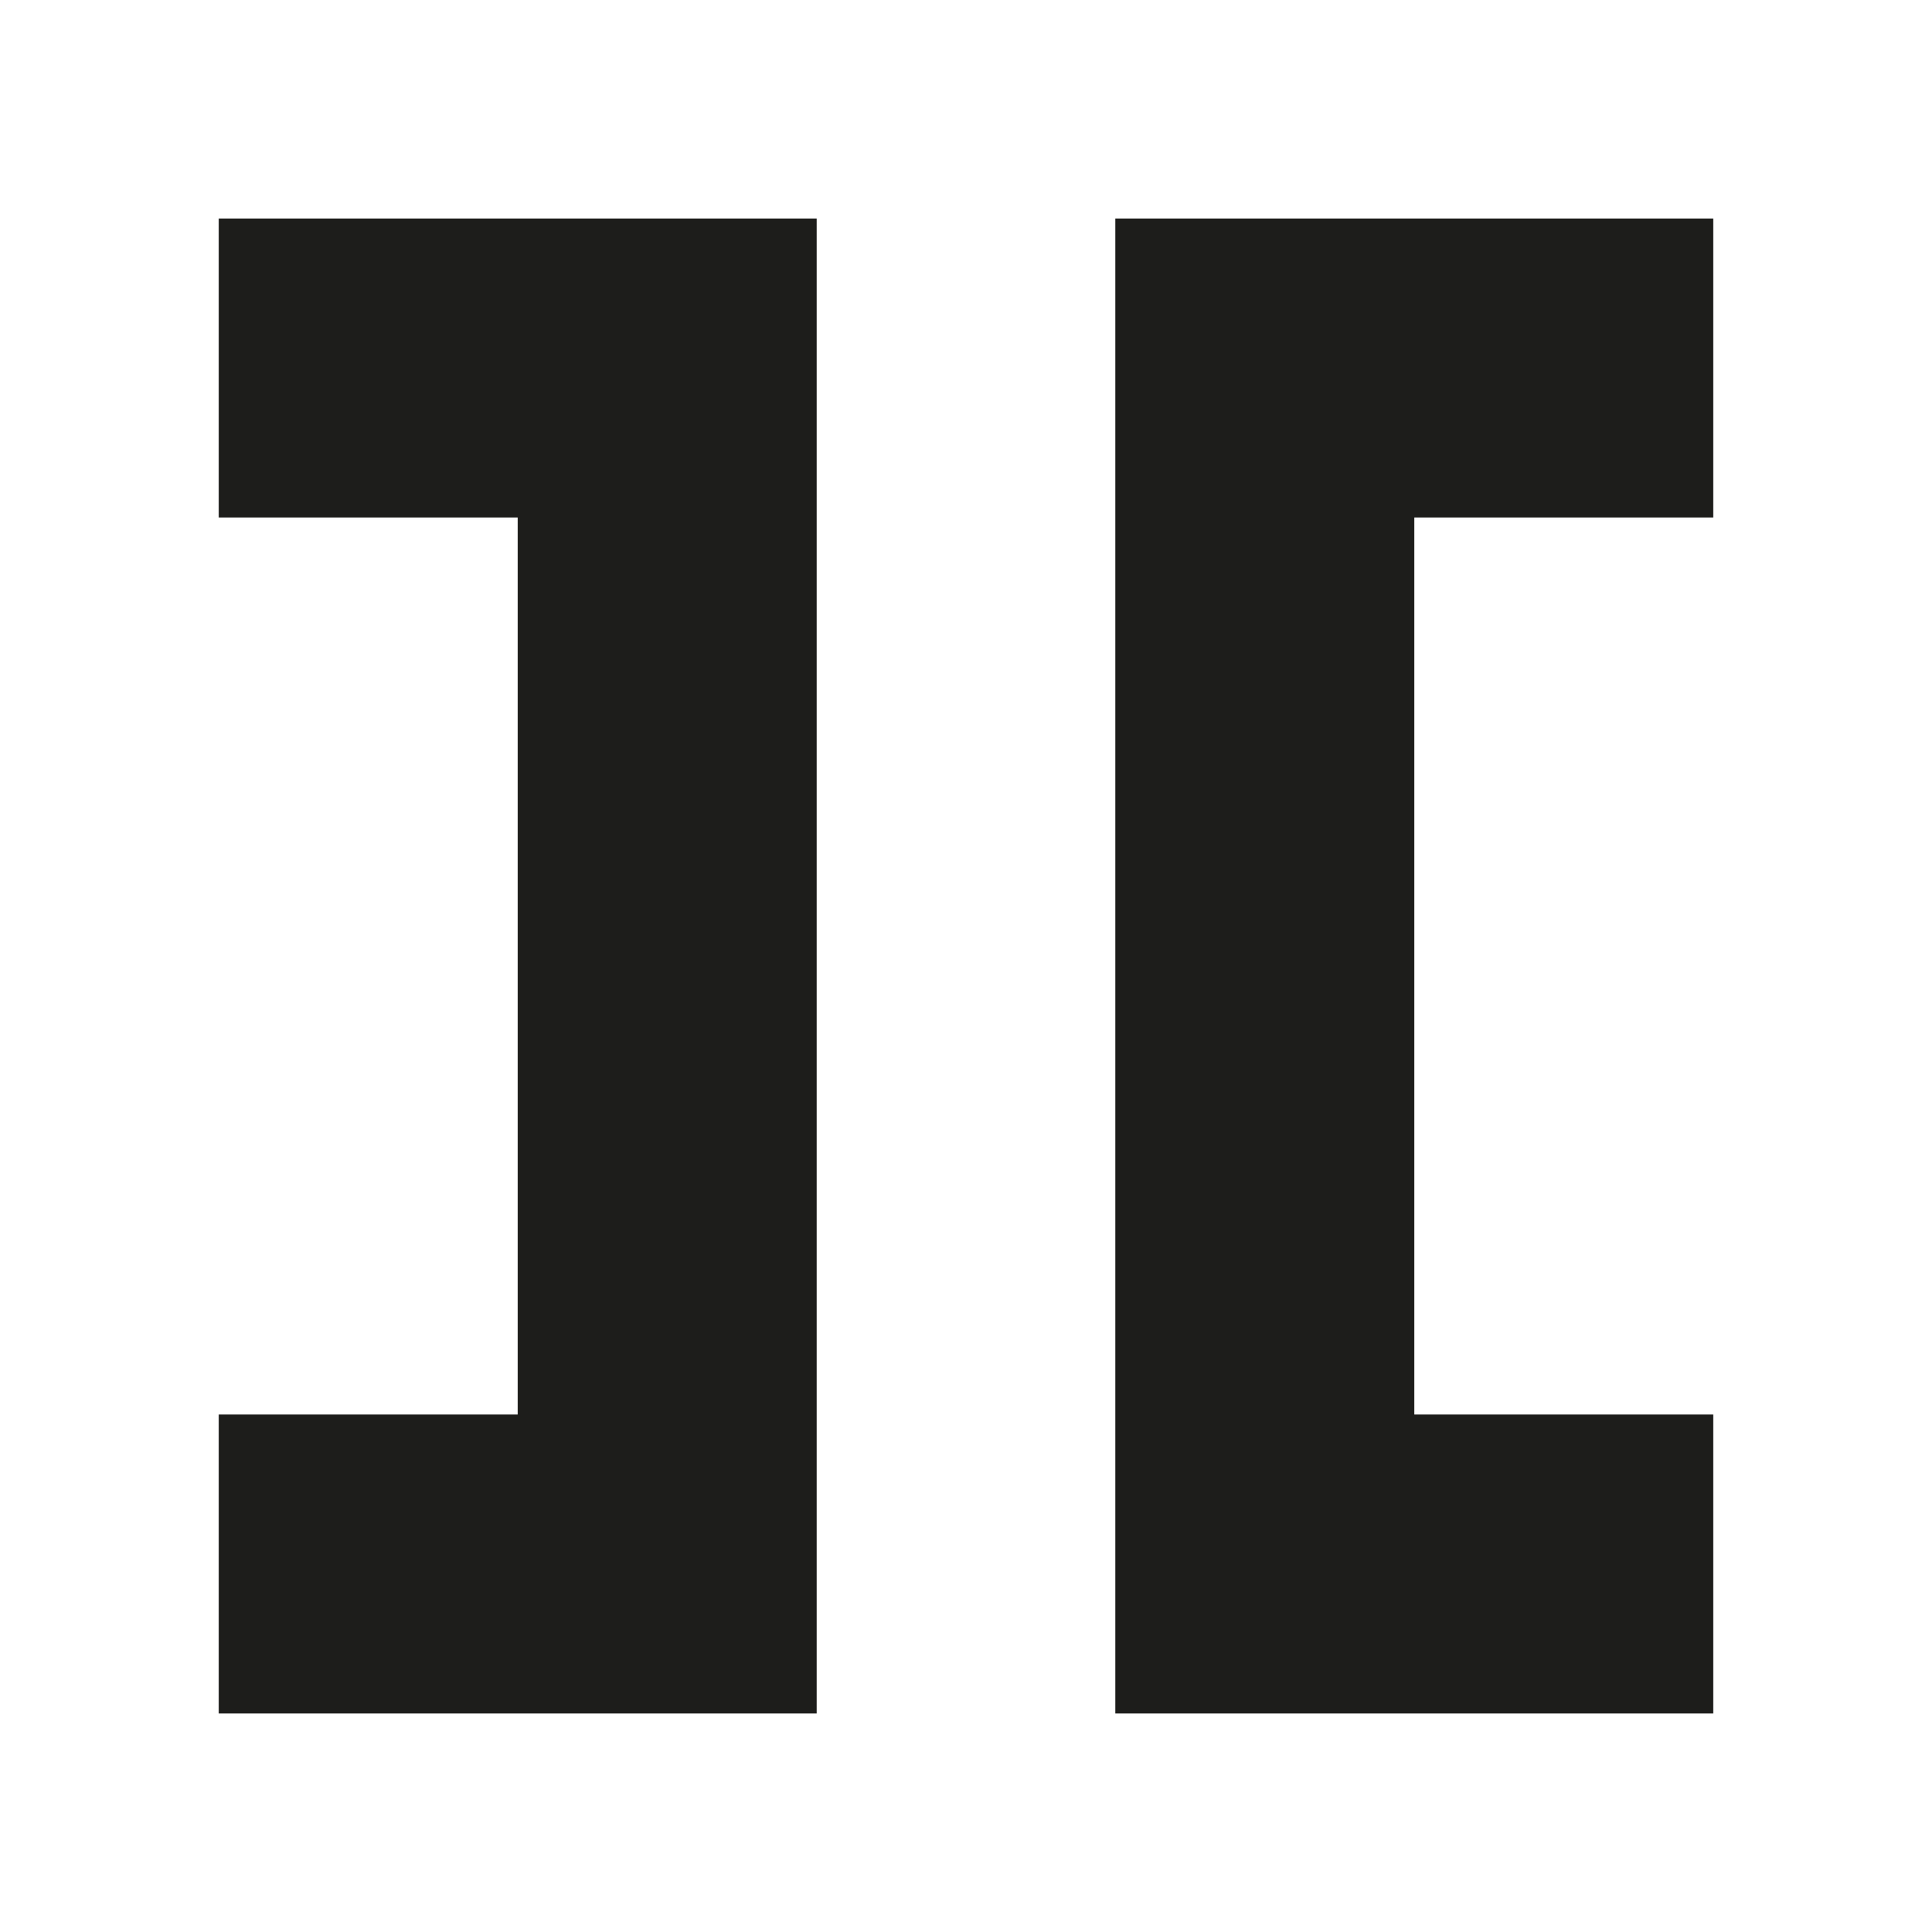 <svg id="Layer_1" data-name="Layer 1" xmlns="http://www.w3.org/2000/svg" viewBox="0 0 85.04 85.04">
  <defs>
    <style>
      .cls-1 {
        fill: #1d1d1b;
      }
    </style>
  </defs>
  <title>magic</title>
  <g>
    <polygon class="cls-1" points="35.95 9.62 35.95 75.42 9.63 75.42 9.63 62.26 22.79 62.26 22.79 22.78 9.63 22.78 9.63 9.62 35.95 9.62"/>
    <polygon class="cls-1" points="62.25 62.26 75.41 62.26 75.41 75.42 49.09 75.42 49.09 9.62 75.41 9.62 75.41 22.78 62.25 22.78 62.25 62.26"/>
  </g>
</svg>
